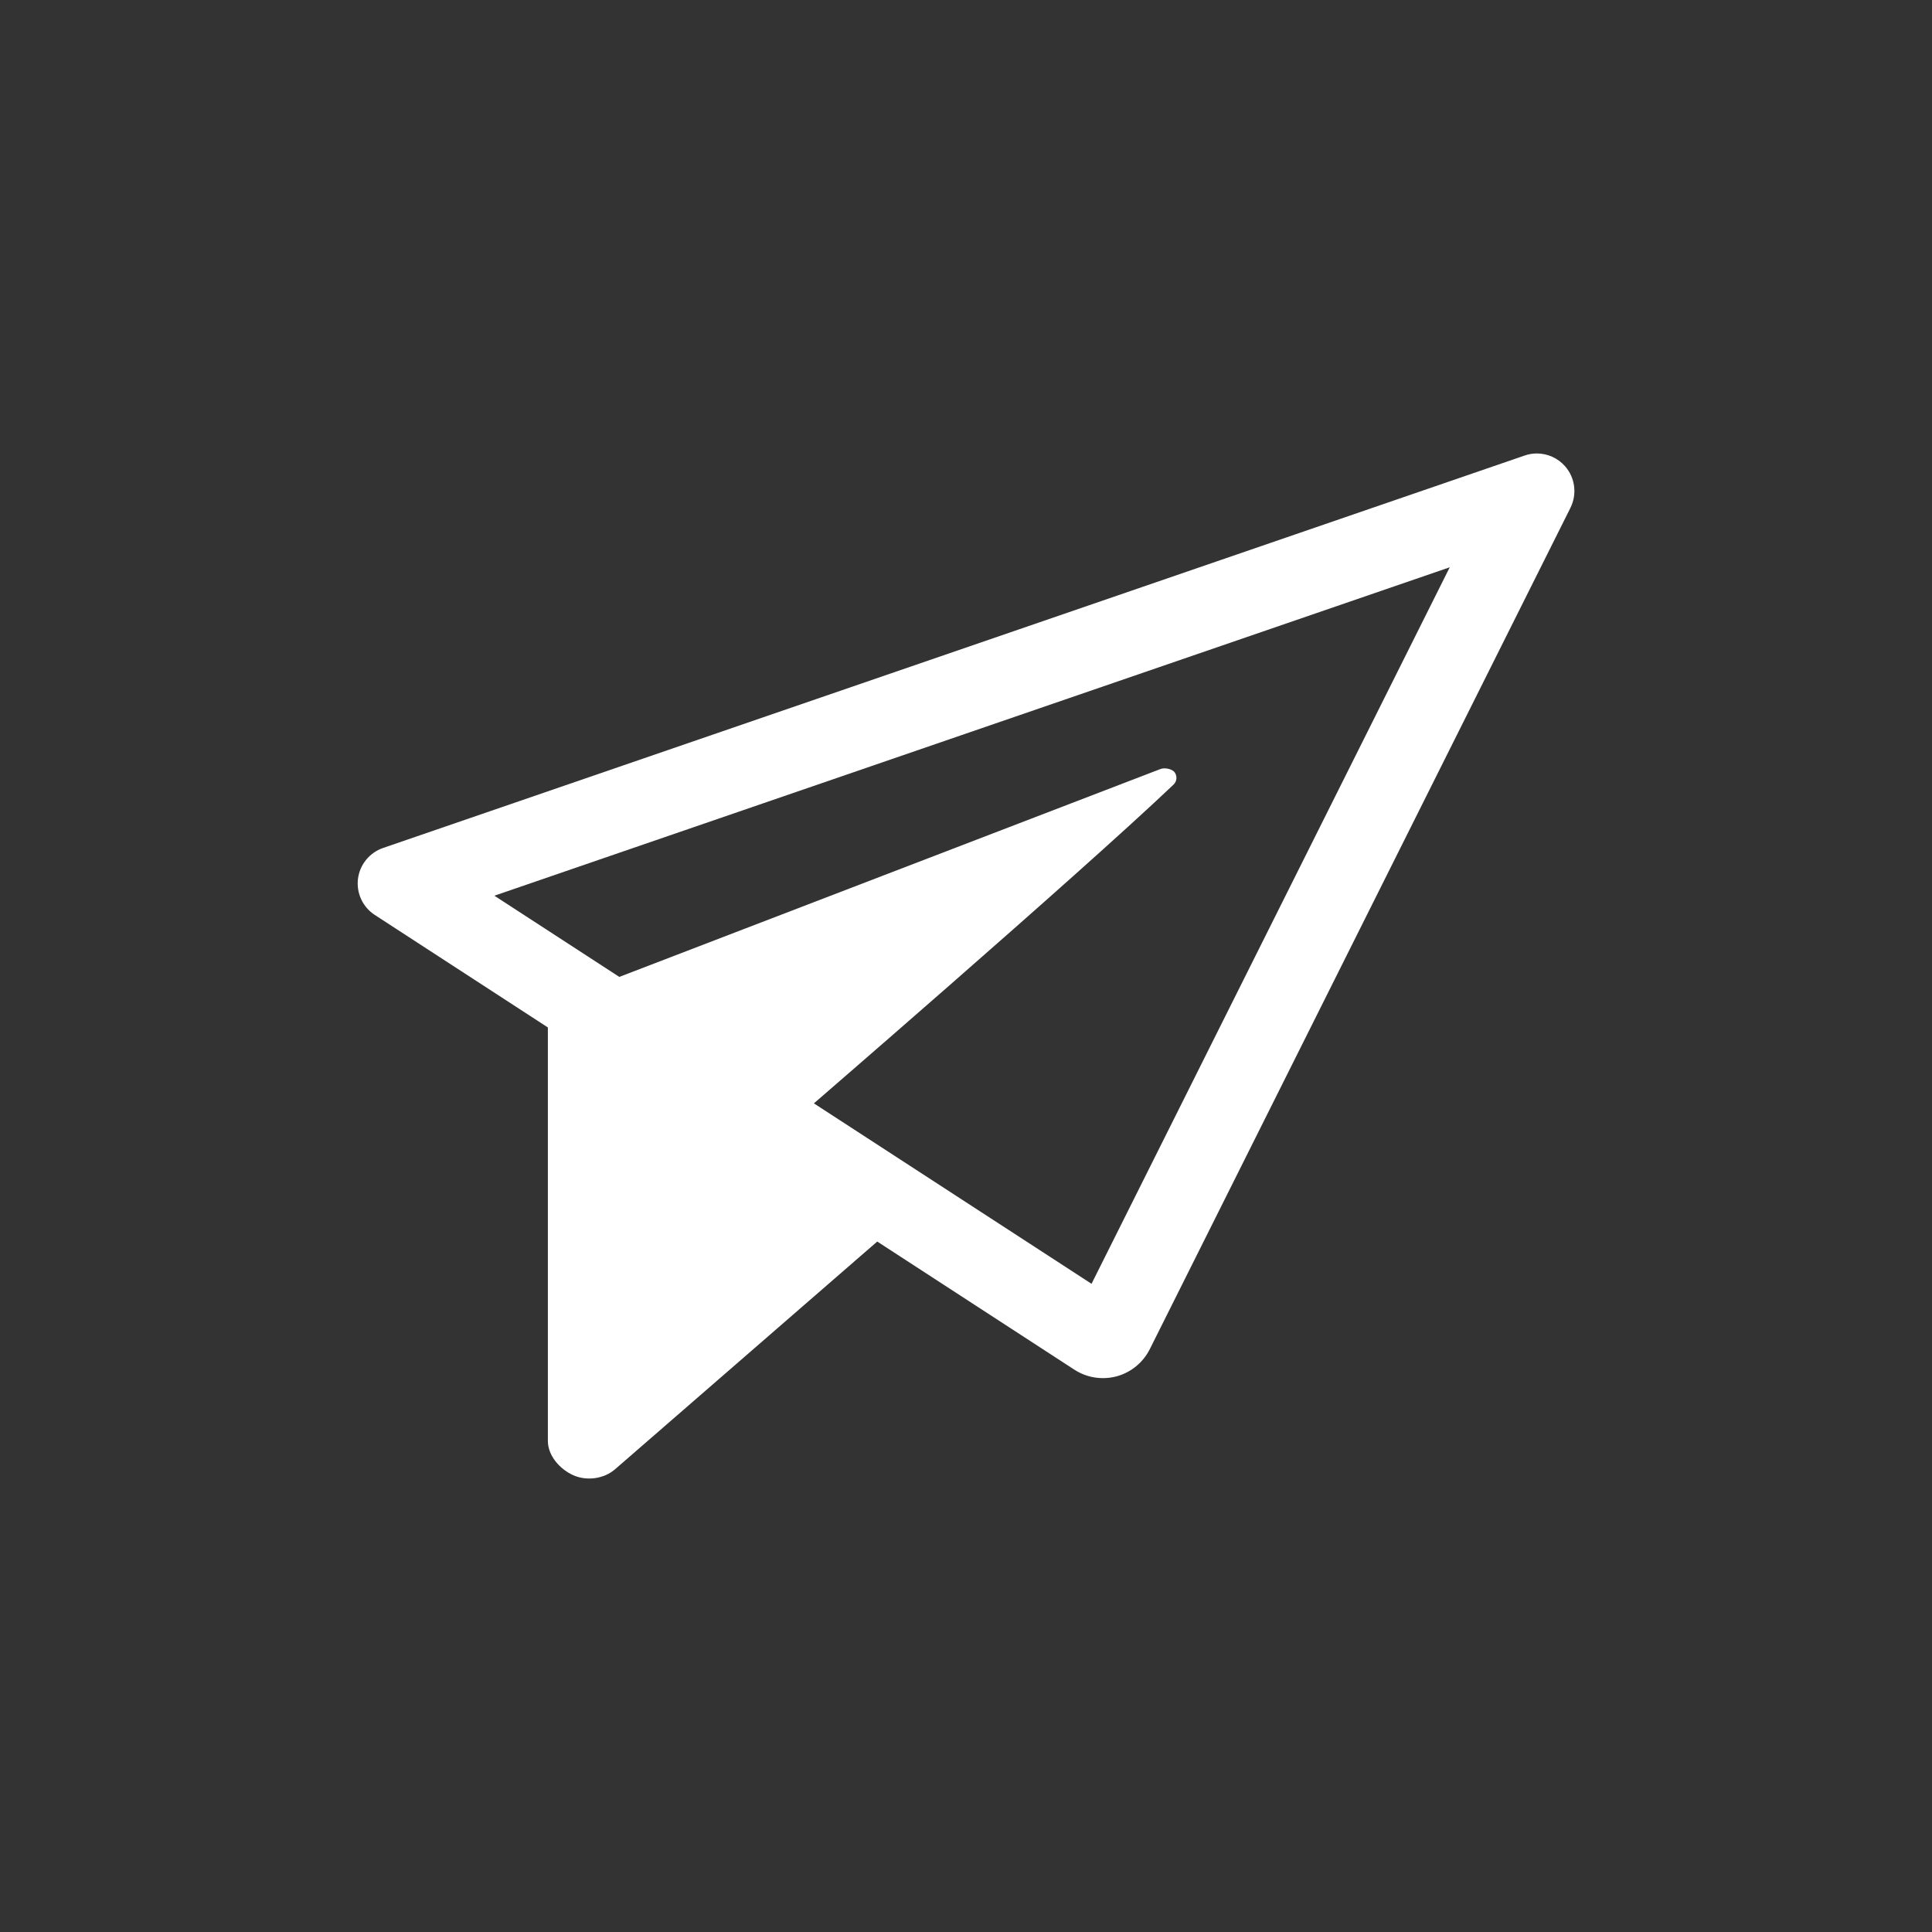 <?xml version="1.0" encoding="UTF-8"?>
<svg width="752pt" height="752pt" version="1.1" viewBox="0 0 752 752" xmlns="http://www.w3.org/2000/svg" fill="white">
 <rect x="0" y="0" width="752" height="752" fill="#333333" stroke="none"/>
 <defs>
  <clipPath id="a">
   <path d="m139.21 176h473.58v361h-473.58z"/>
  </clipPath>
 </defs>
 <g clip-path="url(#a)">
  <path d="m564.29 220.8-139.43 278.9-232.43-151.06 371.87-127.84m33.895-44.293c-1.578 0-3.172 0.246-4.734 0.797l-444.37 152.76c-5.285 1.824-9.066 6.492-9.758 12.023-0.676 5.527 1.852 10.996 6.539 14.031l272.33 177.02c3.34 2.176 7.199 3.277 11.09 3.277 1.793 0 3.582-0.23 5.359-0.703 5.59-1.531 10.262-5.359 12.867-10.539l163.76-327.53c2.633-5.316 1.824-11.703-2.098-16.16-2.805-3.199-6.848-4.977-10.984-4.977z"/>
 </g>
 <path d="m327.7 462.22c-26.449-13.078-17-27.477-17-27.477s108.93-94.008 146.07-129.34c1.285-1.227 1.516-3.199 0.52-4.672-0.965-1.5-4.137-2.066-5.742-1.348l-238.3 91.543v169.91c0 5.742 4.609 10.965 9.816 13.34 5.238 2.375 11.992 1.484 16.328-2.281l110.95-96.367c-7.398-4.824-14.672-9.375-22.637-13.309z"/>
</svg>
